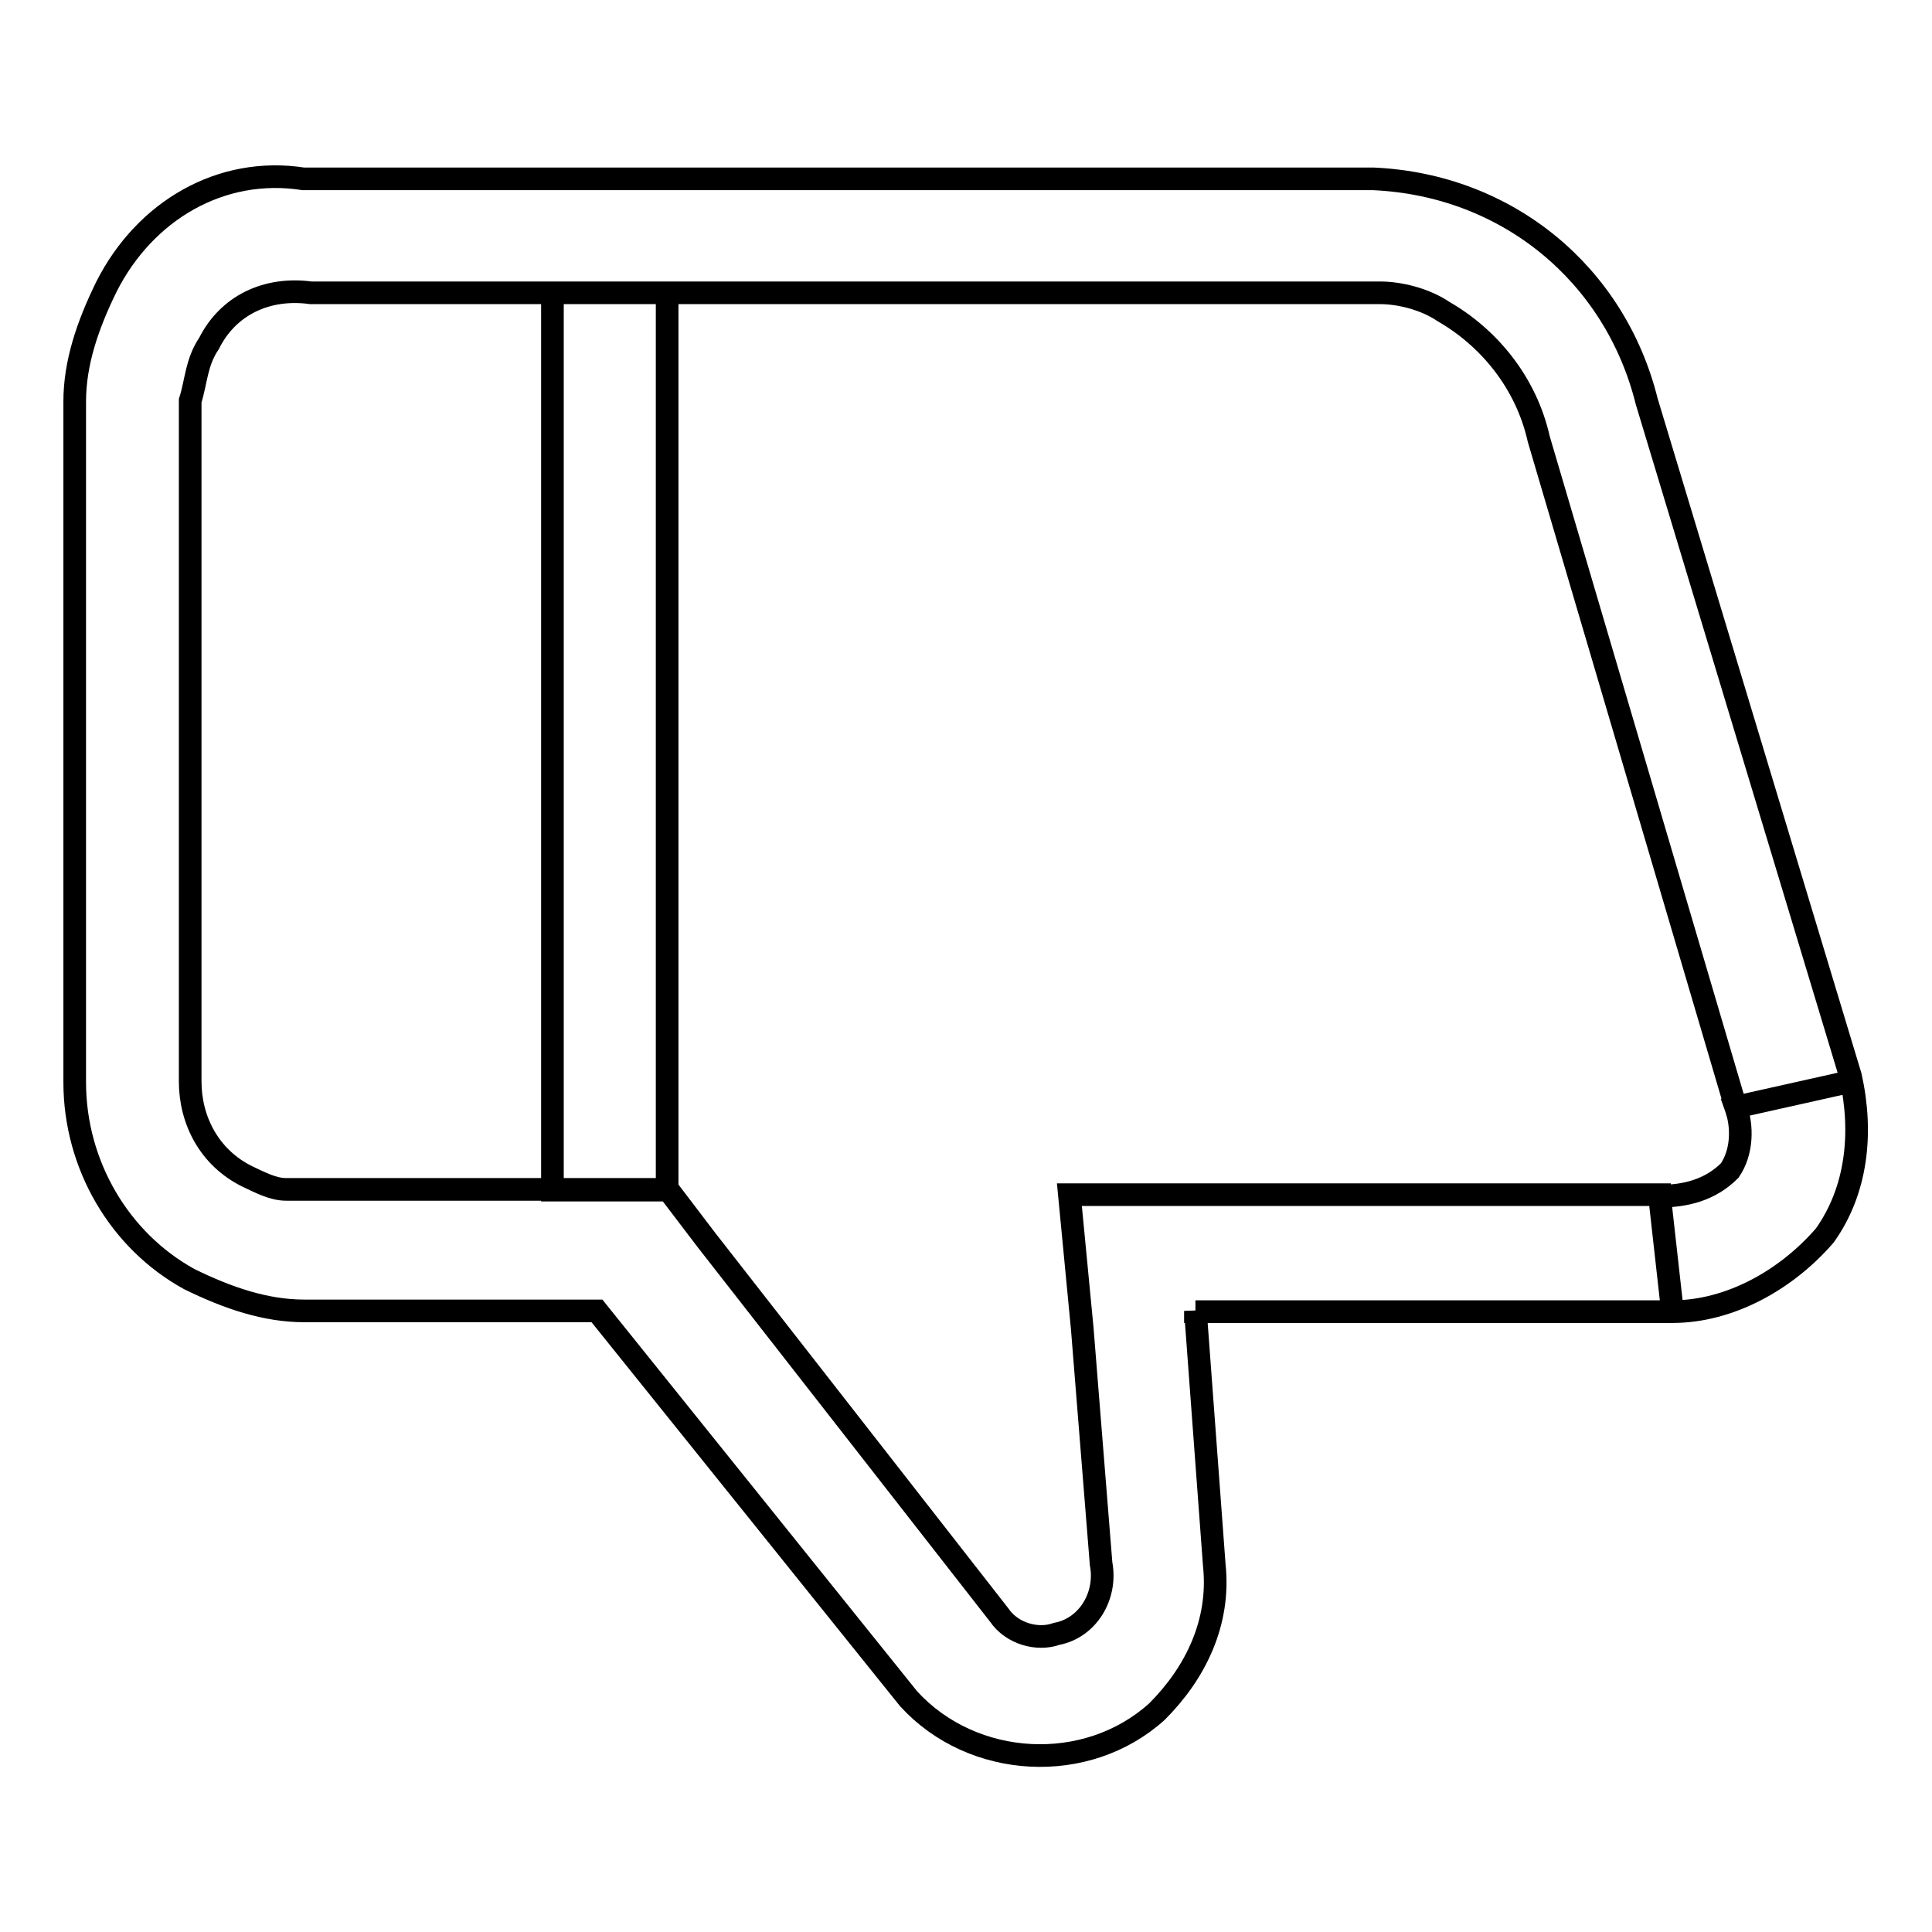 <?xml version="1.0" encoding="utf-8"?>
<!-- Svg Vector Icons : http://www.onlinewebfonts.com/icon -->
<!DOCTYPE svg PUBLIC "-//W3C//DTD SVG 1.1//EN" "http://www.w3.org/Graphics/SVG/1.1/DTD/svg11.dtd">
<svg version="1.1" xmlns="http://www.w3.org/2000/svg" xmlns:xlink="http://www.w3.org/1999/xlink" x="0px" y="0px" viewBox="0 0 256 256" enable-background="new 0 0 256 256" xml:space="preserve">
<g> <path stroke-width="3" fill-opacity="0" stroke="#000000"  d="M219.9,158.5l1.7,15.2L219.9,158.5c3.4,0,6.7-0.8,9.3-3.4c1.7-2.5,1.7-5.9,0.8-8.4l15.2-3.4l-15.2,3.4 l-26.1-88.5c-1.7-7.6-6.7-13.5-12.6-16.9c-2.5-1.7-5.9-2.5-8.4-2.5H41.2c-5.9-0.8-11,1.7-13.5,6.7c-1.7,2.5-1.7,5.1-2.5,7.6v90.2 c0,5.1,2.5,10.1,7.6,12.6c1.7,0.8,3.4,1.7,5.1,1.7h50.6l5.1,6.7l38.8,49.7c1.7,2.5,5.1,3.4,7.6,2.5c4.2-0.8,6.7-5.1,5.9-9.3 l-2.5-31.2l-1.7-17.7H219.9L219.9,158.5z M158.4,173.7l2.5,33.7c0.8,7.6-2.5,14.3-7.6,19.4c-9.3,8.4-24.4,7.6-32.9-1.7l-41.3-51.4 H40.3c-5.1,0-10.1-1.7-15.2-4.2c-9.3-5.1-15.2-15.2-15.2-26.1V53.2c0-5.1,1.7-10.1,4.2-15.2c5.1-10.1,15.2-16,26.1-14.3H182 c17.7,0.8,32,12.6,36.2,29.5l27,89.4c1.7,7.6,0.8,15.2-3.4,21.1c-5.1,5.9-12.6,10.1-20.2,10.1H158.4L158.4,173.7z M73.2,38.8v118.9 h15.2V38.8H73.2z"/></g>
</svg>